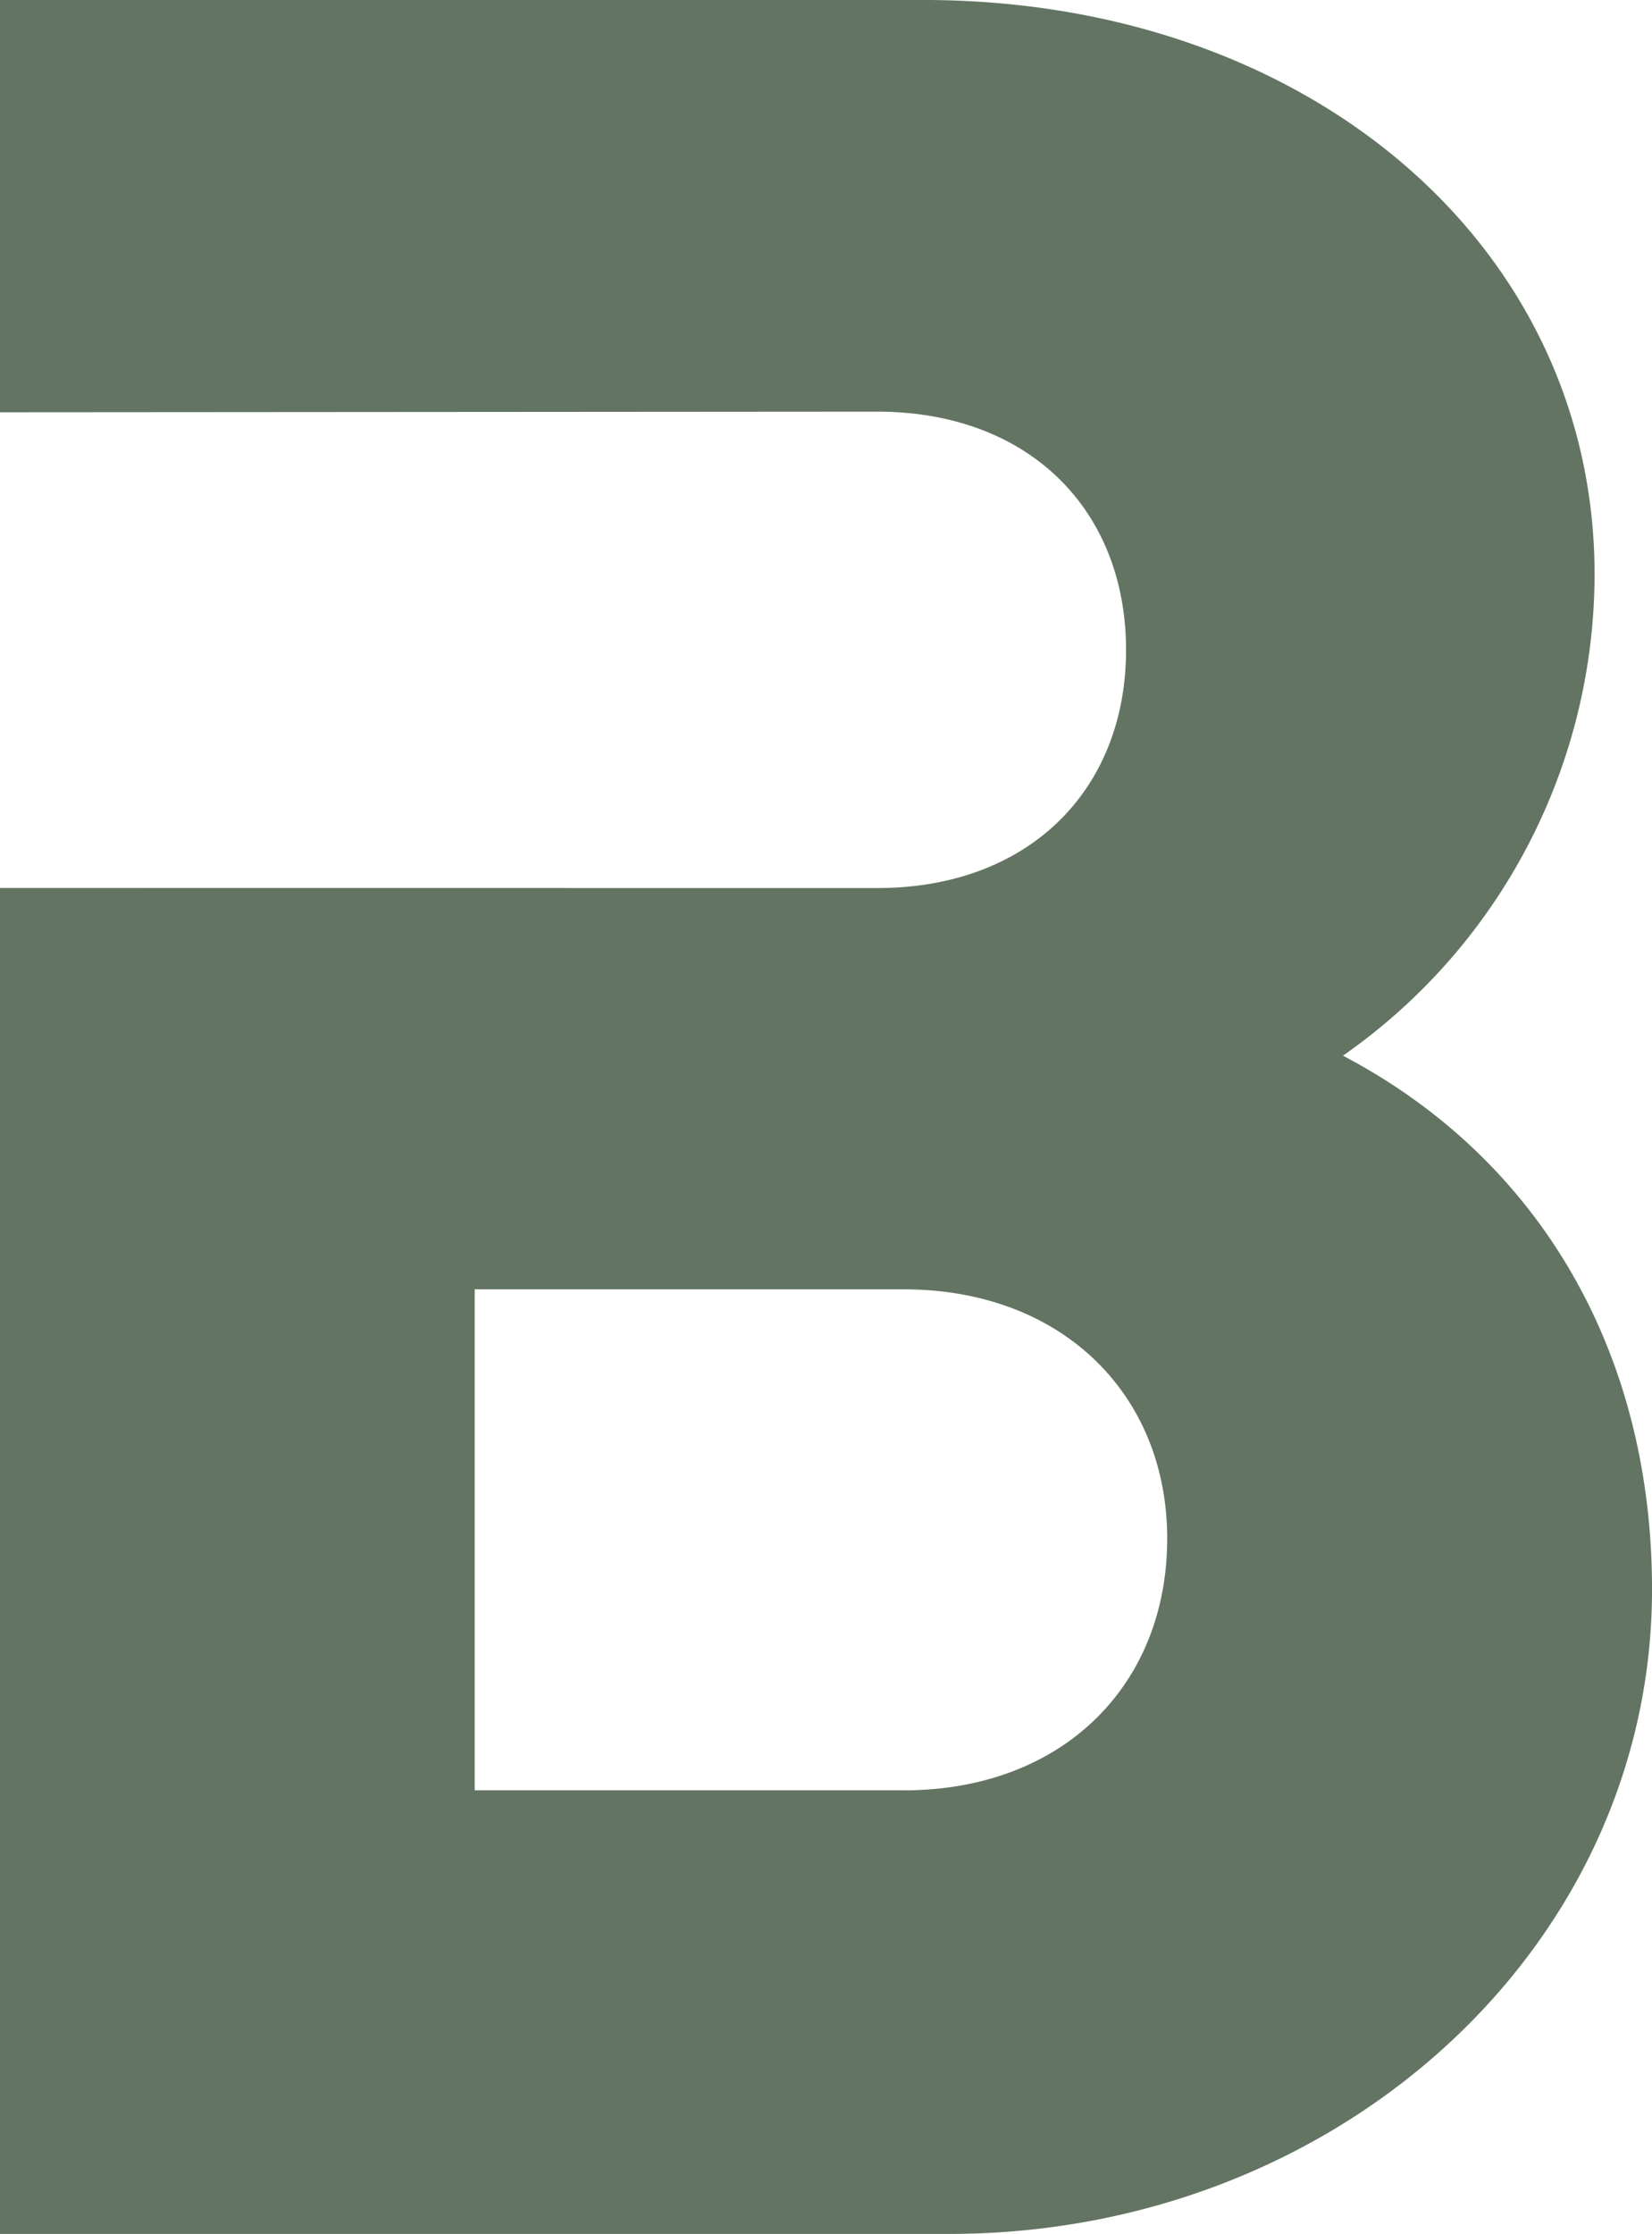 <?xml version="1.0" encoding="UTF-8"?> <svg xmlns="http://www.w3.org/2000/svg" xmlns:xlink="http://www.w3.org/1999/xlink" width="166.621" height="225.199" viewBox="0 0 166.621 225.199"><defs><clipPath id="clip-path"><rect id="Rectangle_17" data-name="Rectangle 17" width="166.621" height="225.199" fill="#637562"></rect></clipPath></defs><g id="Group_27" data-name="Group 27" transform="translate(0 0)"><path id="Path_108" data-name="Path 108" d="M20.179,11.646v0Z" transform="translate(93.392 53.87)" fill="#637562"></path><g id="Group_10" data-name="Group 10" transform="translate(0 0)"><g id="Group_9" data-name="Group 9" clip-path="url(#clip-path)"><path id="Path_109" data-name="Path 109" d="M135.447,106.428h-.006A59.248,59.248,0,0,0,160.83,57.914C160.83,24.775,131.958,0,93.123,0H0V41.564L88.475,41.5c15.3,0,25.09,9.889,25.1,24.015v0c-.006,14.065-9.737,24.01-25.1,24.01L0,89.516V225.2H95.724c39.133,0,70.9-28.867,70.9-64.988,0-23.813-11.284-43.354-31.174-53.788m-44.31,74.055H47.879V129.977H91.137c16.029,0,26.587,10.643,26.587,25.124,0,14.8-10.558,25.383-26.587,25.383" transform="translate(0 -0.002)" fill="#637562"></path></g></g></g></svg> 
